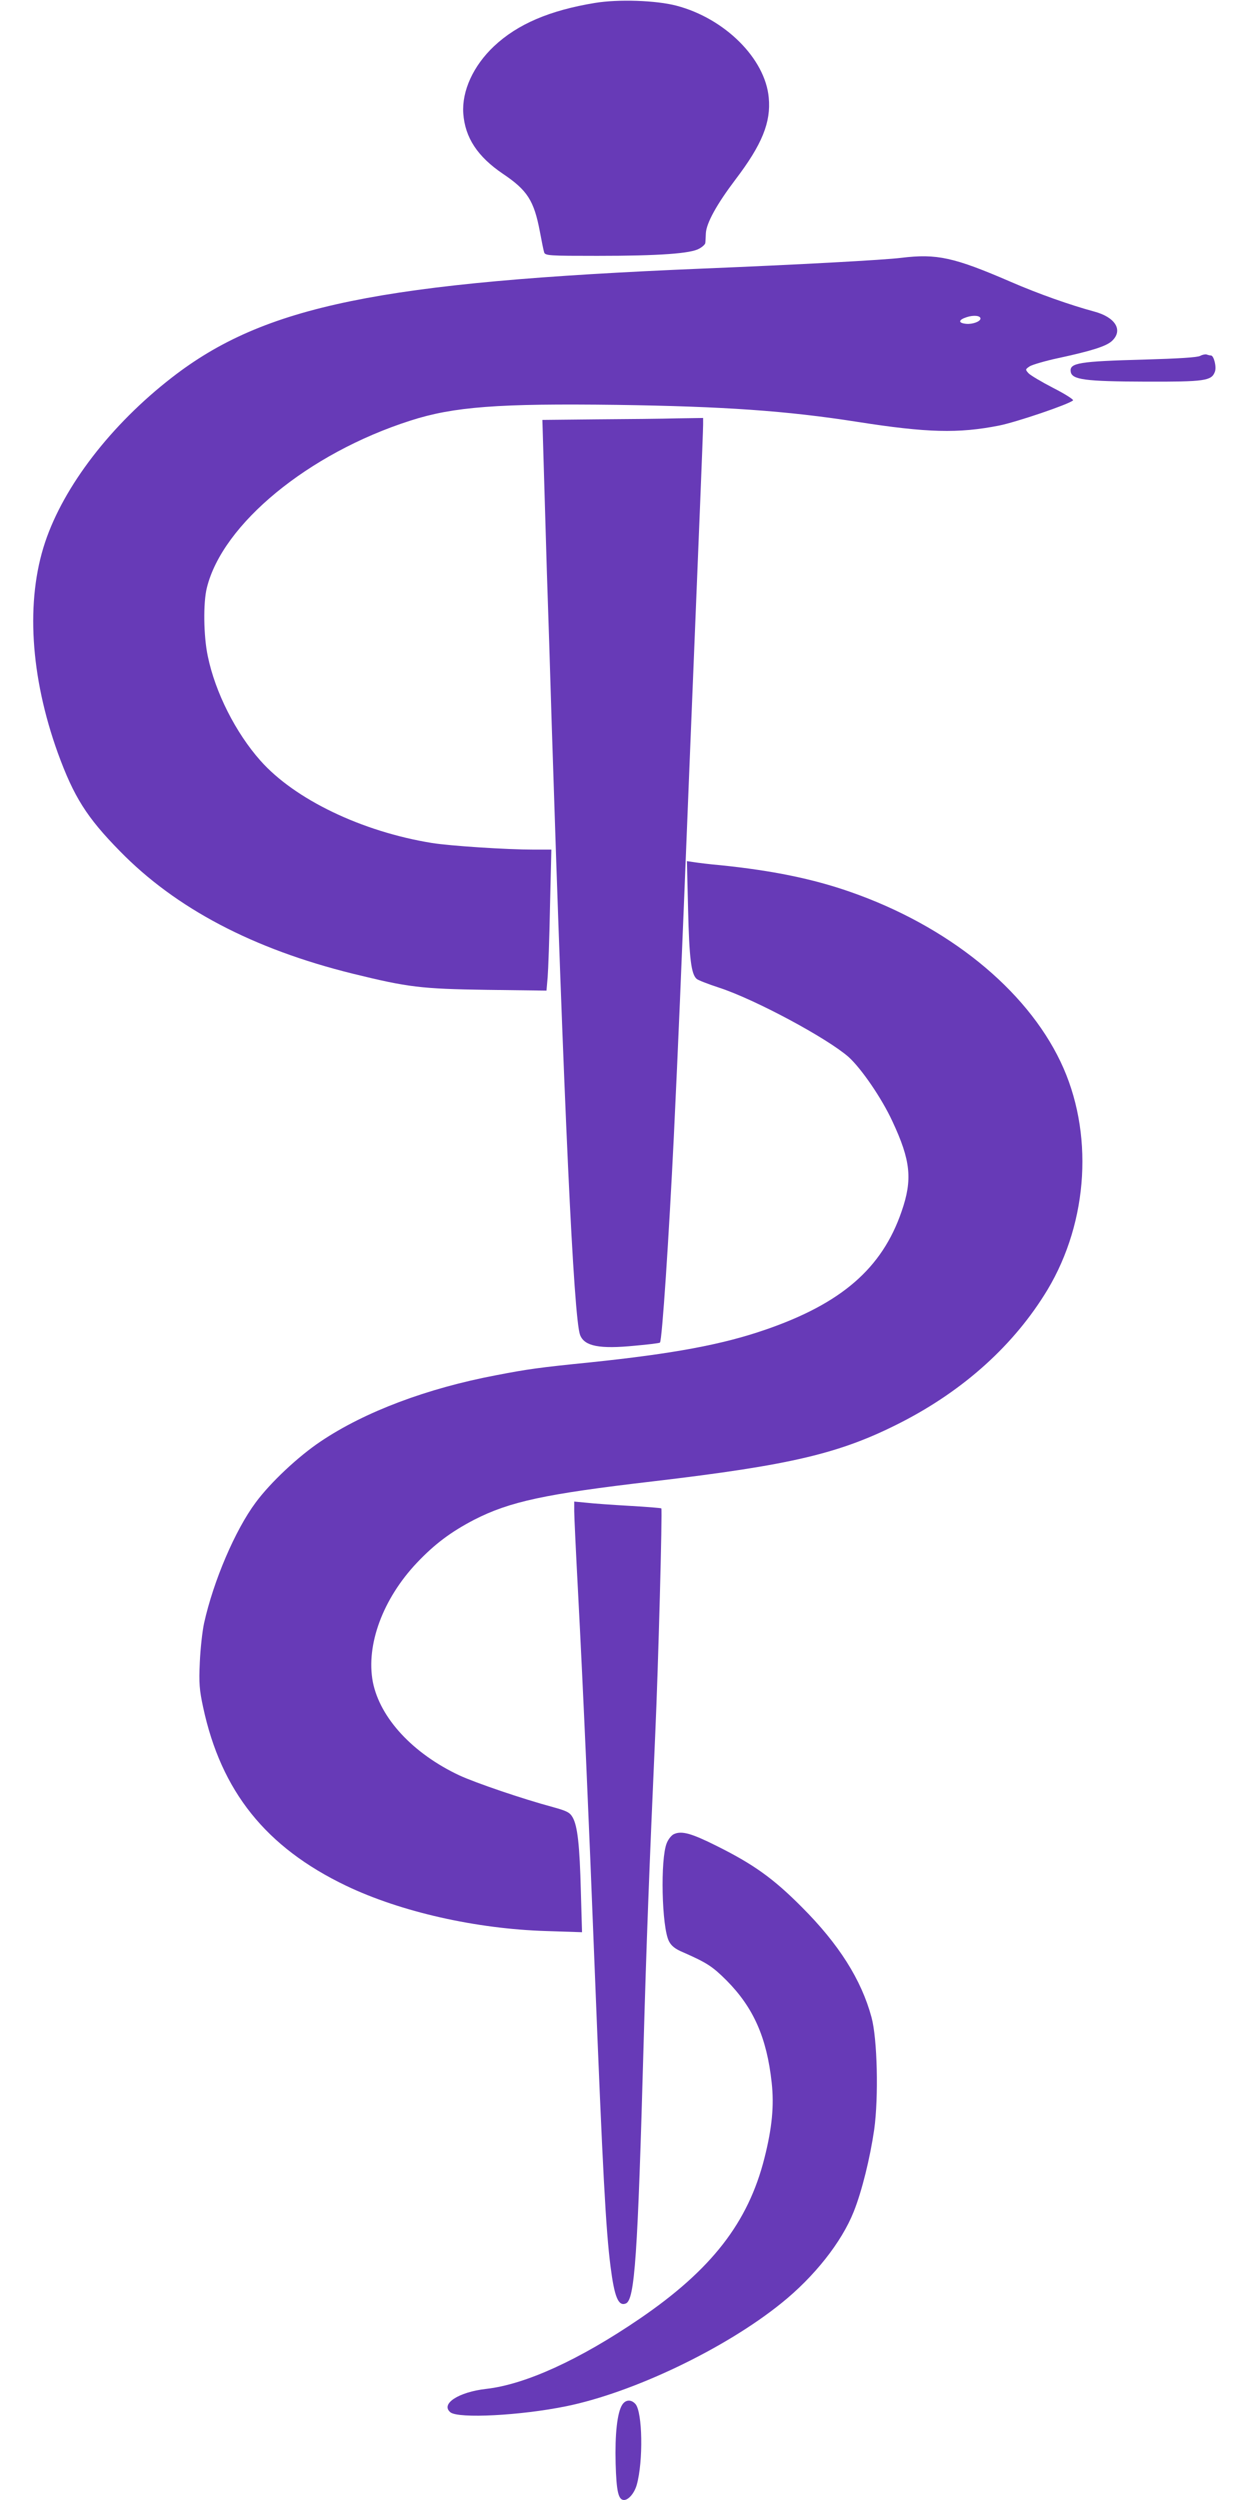 <?xml version="1.0" standalone="no"?>
<!DOCTYPE svg PUBLIC "-//W3C//DTD SVG 20010904//EN"
 "http://www.w3.org/TR/2001/REC-SVG-20010904/DTD/svg10.dtd">
<svg version="1.0" xmlns="http://www.w3.org/2000/svg"
 width="640pt" height="1280pt" viewBox="0 0 640 1280"
 preserveAspectRatio="xMidYMid meet">
<g transform="translate(0,1280) scale(0.1,-0.1)"
fill="#673ab7" stroke="none">
<path d="M3046 12785 c-231 -38 -396 -108 -517 -222 -105 -99 -165 -228 -157
-344 9 -124 73 -221 203 -309 125 -84 159 -137 189 -295 9 -49 19 -98 22 -107
5 -17 27 -18 272 -18 319 0 480 12 522 37 17 9 30 22 31 28 1 5 2 28 3 51 3
52 55 147 151 274 137 180 183 294 171 420 -18 200 -225 406 -473 471 -103 27
-296 34 -417 14z"/>
<path d="M4615 11480 c-86 -11 -526 -35 -1015 -55 -1657 -69 -2246 -190 -2720
-558 -312 -242 -553 -556 -649 -843 -100 -299 -76 -687 65 -1079 82 -225 148
-330 318 -503 286 -293 682 -501 1191 -627 285 -70 350 -78 686 -83 l307 -4 6
69 c3 37 9 200 12 361 l7 292 -89 0 c-142 0 -430 19 -523 34 -358 58 -702 223
-878 422 -126 142 -231 349 -269 534 -22 103 -24 274 -5 350 80 327 520 689
1041 856 222 72 454 89 1060 81 547 -8 866 -30 1230 -87 357 -56 517 -60 725
-19 90 18 358 109 379 129 4 4 -41 33 -102 64 -60 31 -117 65 -126 75 -17 19
-17 20 7 36 14 8 78 27 143 41 176 38 247 61 277 88 59 55 18 122 -91 151
-122 33 -284 90 -427 152 -291 126 -379 145 -560 123z m405 -311 c0 -15 -40
-30 -73 -27 -42 4 -41 20 2 34 36 12 71 8 71 -7z"/>
<path d="M6145 10978 c-13 -8 -113 -14 -285 -19 -335 -9 -385 -17 -378 -62 6
-41 73 -50 383 -51 302 -1 338 4 355 50 10 24 -5 84 -20 84 -5 0 -14 2 -22 5
-7 2 -22 -1 -33 -7z"/>
<path d="M3056 10653 l-279 -3 7 -238 c4 -130 11 -374 16 -542 6 -168 17 -521
25 -785 62 -1946 112 -3033 145 -3120 22 -58 100 -73 281 -55 68 6 126 13 128
16 11 10 46 542 71 1054 25 530 32 695 80 1895 22 545 47 1154 55 1354 8 199
15 378 15 397 l0 34 -132 -2 c-73 -2 -259 -4 -412 -5z"/>
<path d="M3523 8143 c6 -251 16 -331 44 -355 8 -7 60 -27 115 -45 184 -60 554
-259 663 -355 65 -59 169 -210 224 -329 94 -201 104 -298 47 -462 -100 -291
-308 -471 -697 -605 -223 -77 -473 -123 -894 -167 -268 -27 -323 -35 -484 -66
-354 -67 -673 -187 -899 -339 -115 -77 -257 -210 -333 -313 -105 -141 -216
-401 -264 -617 -9 -41 -19 -132 -22 -201 -5 -107 -2 -142 17 -230 92 -430 321
-717 732 -914 280 -134 665 -221 1025 -232 l183 -6 -6 209 c-6 237 -17 335
-42 379 -15 26 -30 33 -102 53 -156 42 -393 123 -478 162 -238 112 -406 293
-443 478 -36 190 51 426 226 611 91 96 174 158 293 220 182 93 363 132 912
196 713 84 962 143 1273 302 324 166 581 399 750 679 211 352 238 810 67 1168
-178 373 -578 696 -1078 870 -192 67 -399 109 -662 136 -58 5 -120 13 -139 16
l-34 5 6 -248z"/>
<path d="M2940 5063 c0 -26 9 -217 20 -423 26 -495 54 -1128 85 -1925 41
-1039 57 -1333 81 -1520 20 -157 40 -204 78 -189 46 18 61 241 91 1319 15 535
29 898 60 1600 15 330 37 1147 31 1152 -1 2 -74 8 -162 13 -87 5 -187 12 -221
16 l-63 6 0 -49z"/>
<path d="M3452 3410 c-13 -5 -30 -26 -38 -46 -34 -81 -26 -432 11 -503 12 -24
32 -40 73 -57 120 -53 149 -71 222 -144 138 -139 206 -293 231 -523 13 -118 2
-232 -37 -386 -83 -330 -271 -572 -639 -823 -308 -210 -584 -336 -785 -359
-142 -16 -236 -77 -184 -120 41 -33 358 -17 593 31 343 70 814 295 1102 528
168 135 308 312 370 468 42 105 84 276 105 421 23 167 16 466 -14 575 -52 192
-167 374 -357 564 -147 148 -249 220 -438 314 -126 63 -176 77 -215 60z"/>
<path d="M3186 488 c-26 -40 -38 -152 -34 -301 4 -143 14 -187 43 -187 23 0
53 35 65 77 34 120 30 375 -7 415 -22 24 -50 22 -67 -4z"/>
</g>
</svg>
